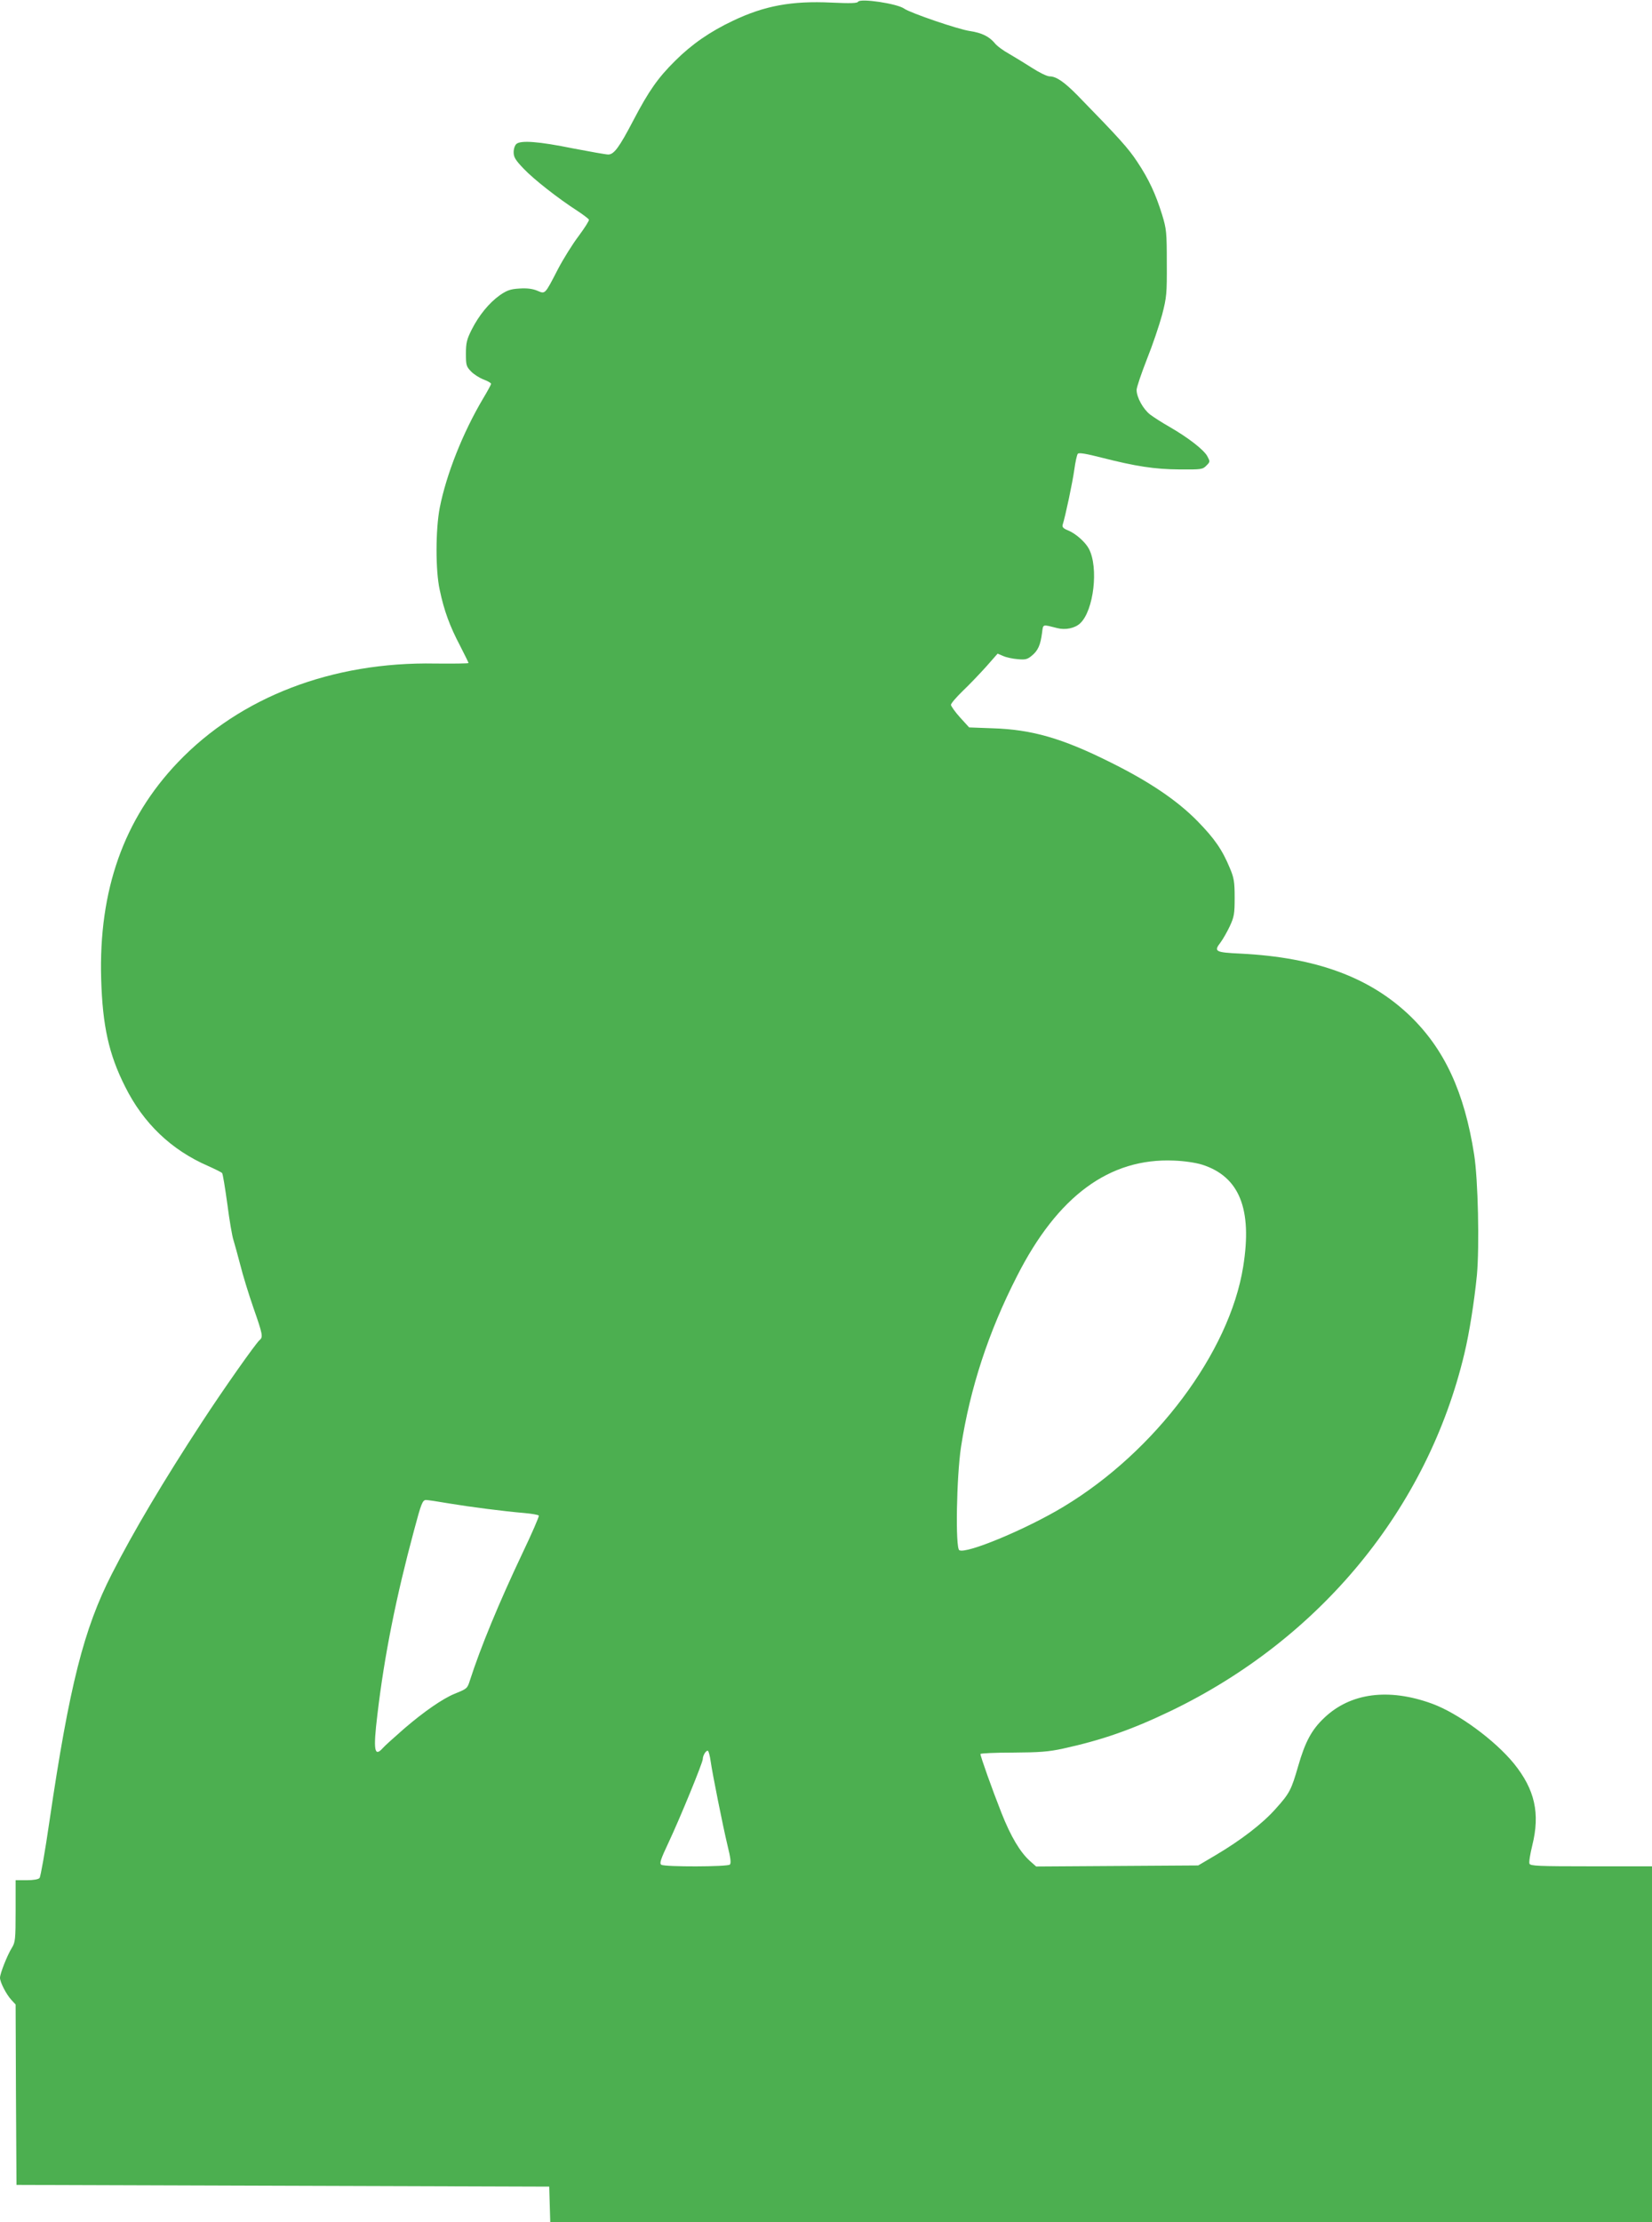 <?xml version="1.0" standalone="no"?>
<!DOCTYPE svg PUBLIC "-//W3C//DTD SVG 20010904//EN"
 "http://www.w3.org/TR/2001/REC-SVG-20010904/DTD/svg10.dtd">
<svg version="1.0" xmlns="http://www.w3.org/2000/svg"
 width="952pt" height="1280pt" viewBox="0 0 952 1280"
 preserveAspectRatio="xMidYMid meet">
<g transform="translate(0,1280) scale(0.1,-0.1)"
fill="#4caf50" stroke="none">
<path d="M4945 12790 c-5 -9 -44 -10 -154 -5 -228 11 -386 -18 -568 -105 -131
-62 -237 -135 -333 -231 -98 -97 -151 -172 -240 -342 -82 -157 -112 -197 -145
-197 -13 0 -103 16 -202 35 -197 40 -301 48 -327 26 -9 -8 -16 -28 -16 -48 0
-28 10 -45 58 -95 58 -61 197 -170 310 -243 34 -22 63 -45 66 -50 2 -6 -25
-48 -59 -94 -35 -46 -88 -131 -119 -190 -78 -151 -73 -145 -121 -125 -27 11
-59 15 -102 12 -51 -3 -71 -10 -112 -38 -63 -45 -121 -116 -163 -199 -28 -56
-33 -76 -33 -138 0 -66 2 -74 29 -102 16 -17 49 -38 73 -47 24 -9 43 -20 43
-25 0 -4 -21 -43 -47 -86 -116 -196 -211 -435 -249 -628 -24 -125 -25 -361 0
-473 25 -120 59 -211 116 -319 27 -53 50 -99 50 -102 0 -3 -87 -4 -192 -3
-593 11 -1123 -192 -1483 -569 -312 -327 -457 -737 -442 -1249 8 -269 44 -433
138 -619 105 -211 266 -365 478 -457 40 -18 77 -36 81 -41 4 -4 17 -84 30
-178 12 -93 28 -188 36 -210 7 -22 24 -86 39 -142 14 -57 48 -167 75 -245 55
-157 57 -170 35 -188 -22 -19 -207 -281 -331 -471 -221 -338 -394 -629 -519
-874 -162 -317 -245 -643 -360 -1425 -25 -173 -51 -320 -57 -327 -6 -8 -35
-13 -74 -13 l-64 0 0 -177 c0 -165 -2 -181 -22 -213 -27 -44 -68 -148 -68
-172 0 -26 37 -97 66 -128 l24 -26 2 -519 3 -520 1535 -5 1535 -5 3 -103 3
-102 3174 0 3175 0 0 1025 0 1025 -350 0 c-303 0 -351 2 -356 15 -4 8 4 56 16
105 46 185 15 322 -105 471 -110 135 -322 291 -473 346 -250 91 -470 62 -621
-82 -73 -69 -110 -139 -150 -278 -40 -138 -49 -156 -130 -246 -75 -85 -202
-182 -346 -267 l-100 -59 -467 -3 -467 -3 -35 31 c-57 51 -111 141 -165 278
-53 134 -121 325 -121 339 0 4 84 8 187 8 155 1 206 5 289 23 224 49 396 109
621 217 863 416 1480 1167 1692 2059 29 121 57 301 72 451 15 166 7 550 -16
695 -56 359 -171 608 -371 800 -231 221 -540 335 -972 357 -150 7 -159 12
-118 65 14 19 38 61 53 93 25 54 28 71 28 165 0 90 -4 114 -27 168 -44 107
-89 172 -188 273 -116 118 -275 226 -501 338 -278 139 -453 189 -679 196
l-135 5 -52 57 c-29 32 -52 65 -53 73 0 8 31 44 68 80 38 36 98 99 135 140
l66 75 33 -14 c18 -8 56 -16 84 -18 43 -4 55 -1 81 21 35 29 49 61 58 130 7
53 0 50 88 28 46 -12 102 -1 132 28 78 73 107 321 50 429 -20 38 -75 87 -118
105 -30 12 -37 20 -33 34 15 46 57 244 67 317 6 44 15 85 20 91 6 8 47 1 137
-22 197 -50 304 -67 449 -68 125 -1 134 0 155 22 22 22 22 23 5 55 -21 37
-108 105 -217 168 -41 23 -92 56 -112 71 -40 31 -78 99 -78 142 0 15 27 94 59
176 33 82 72 198 88 257 26 101 28 121 27 298 0 177 -2 196 -27 278 -37 119
-76 204 -144 306 -51 77 -100 132 -344 382 -76 77 -122 109 -160 109 -15 0
-60 22 -100 48 -41 26 -101 63 -134 82 -33 18 -71 46 -83 62 -32 38 -75 59
-142 69 -69 10 -343 104 -379 129 -39 29 -253 61 -266 40z m1981 -6698 c216
-68 292 -255 238 -589 -79 -492 -506 -1063 -1034 -1381 -213 -129 -563 -275
-602 -251 -23 14 -16 421 10 594 52 338 158 663 323 985 234 461 533 681 904
665 59 -2 125 -12 161 -23z m-4337 -1952 c128 -21 314 -45 433 -55 43 -4 80
-10 83 -15 3 -4 -40 -103 -95 -218 -135 -285 -240 -539 -302 -731 -15 -47 -16
-48 -88 -77 -70 -29 -177 -103 -291 -201 -57 -50 -113 -100 -123 -112 -49 -55
-56 -12 -31 194 40 340 108 678 211 1060 42 158 49 175 70 175 9 0 69 -9 133
-20z m1506 -1483 c10 -72 70 -372 98 -489 17 -68 21 -100 13 -108 -13 -13
-375 -14 -395 -1 -12 8 -4 31 44 133 63 134 195 455 195 476 0 21 20 53 30 47
4 -3 11 -29 15 -58z"/>
</g>
</svg>
